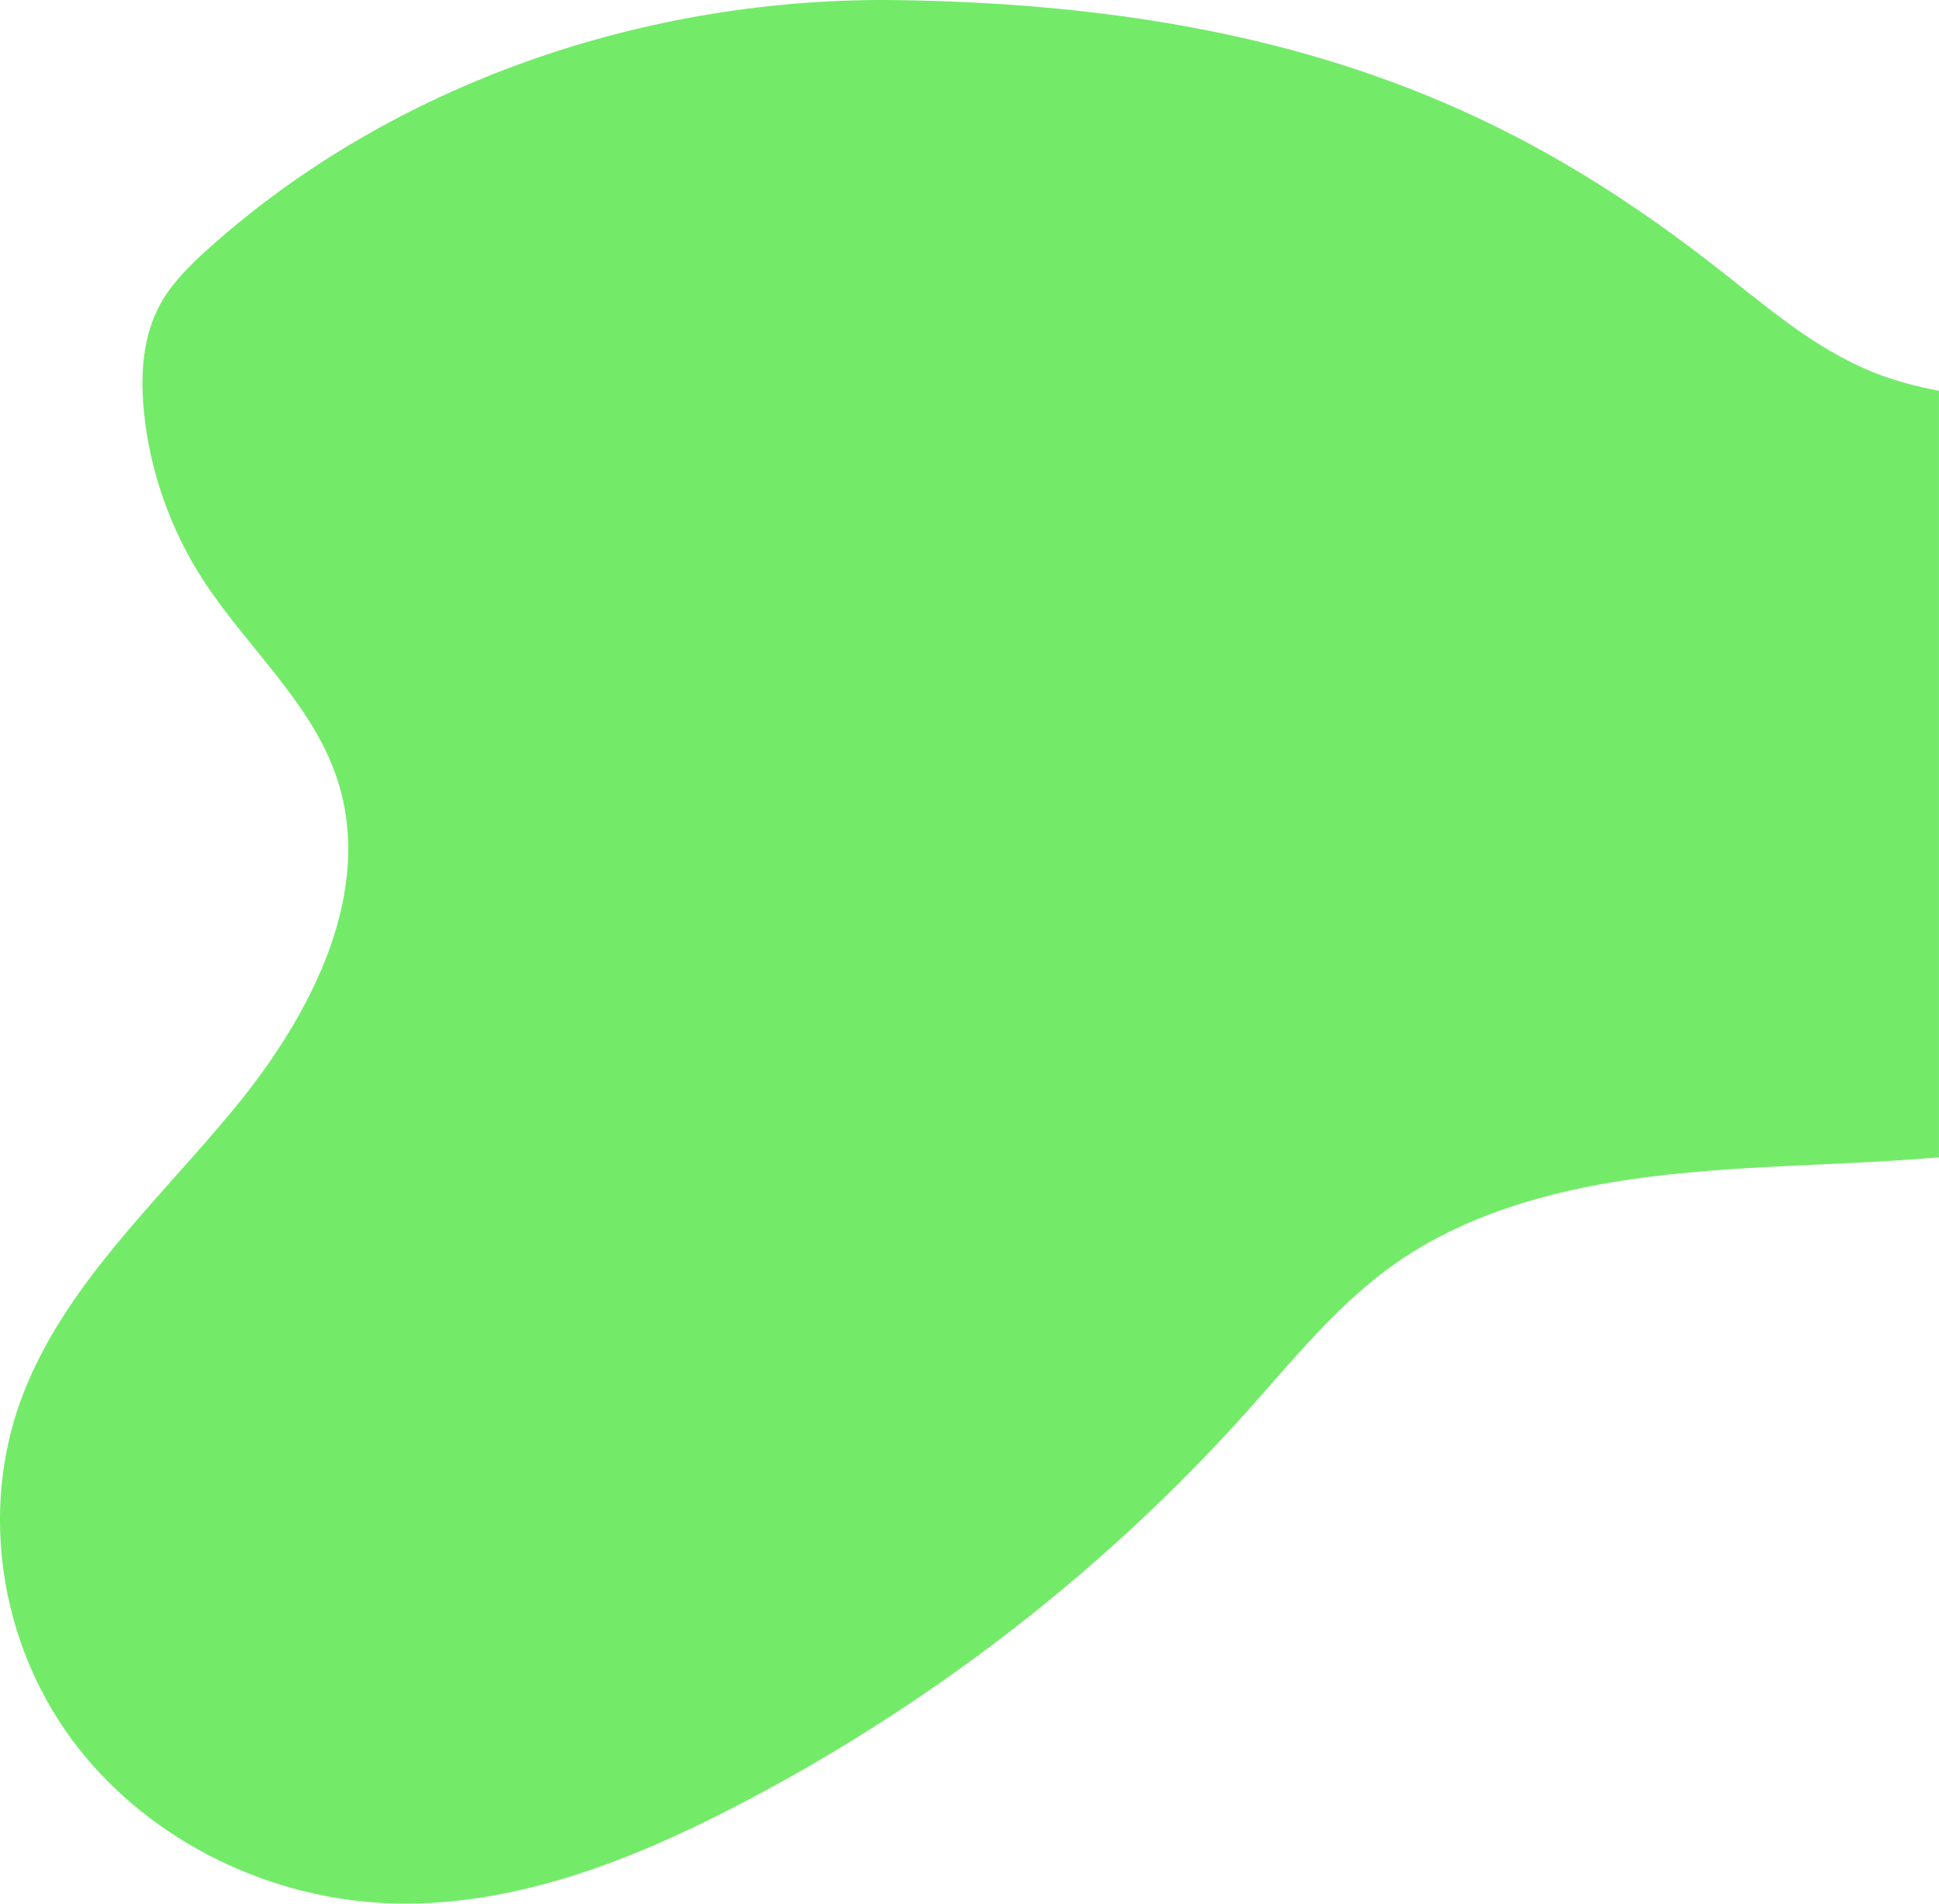 <?xml version="1.0" encoding="UTF-8"?><svg id="_レイヤー_1" xmlns="http://www.w3.org/2000/svg" viewBox="0 0 668.17 656.01"><defs><style>.cls-1{fill:#73eb69;stroke-width:0px;}</style></defs><path class="cls-1" d="M668.17,134.68c-7.62-1.45-15.09-3.41-22.3-6.26-21.32-8.45-38.56-24.04-56.55-37.94C524.31,40.19,447.38,2.12,309.76.04c-86.56-1.31-174.07,28.46-237.69,85.42-6.42,5.74-12.7,11.85-16.81,19.31-6.17,11.2-6.91,24.47-5.66,37.1,2.03,20.41,9.02,40.34,20.23,57.75,14.87,23.09,37.22,42.15,46.07,67.97,13.48,39.34-8.36,81.8-35.04,114.25-26.68,32.45-59.61,61.85-73.79,100.96-13.95,38.48-6.87,83.24,17.55,116.49,24.42,33.25,65.32,54.39,107.46,56.51,42.5,2.15,83.76-13.82,121.28-33.23,66.81-34.56,126.98-81.05,176.56-136.42,15.95-17.81,31.05-36.74,50.74-50.61,23.68-16.67,52.66-25,81.64-29.17,35.01-5.05,70.63-4.47,105.86-7.55V134.68Z"/></svg>